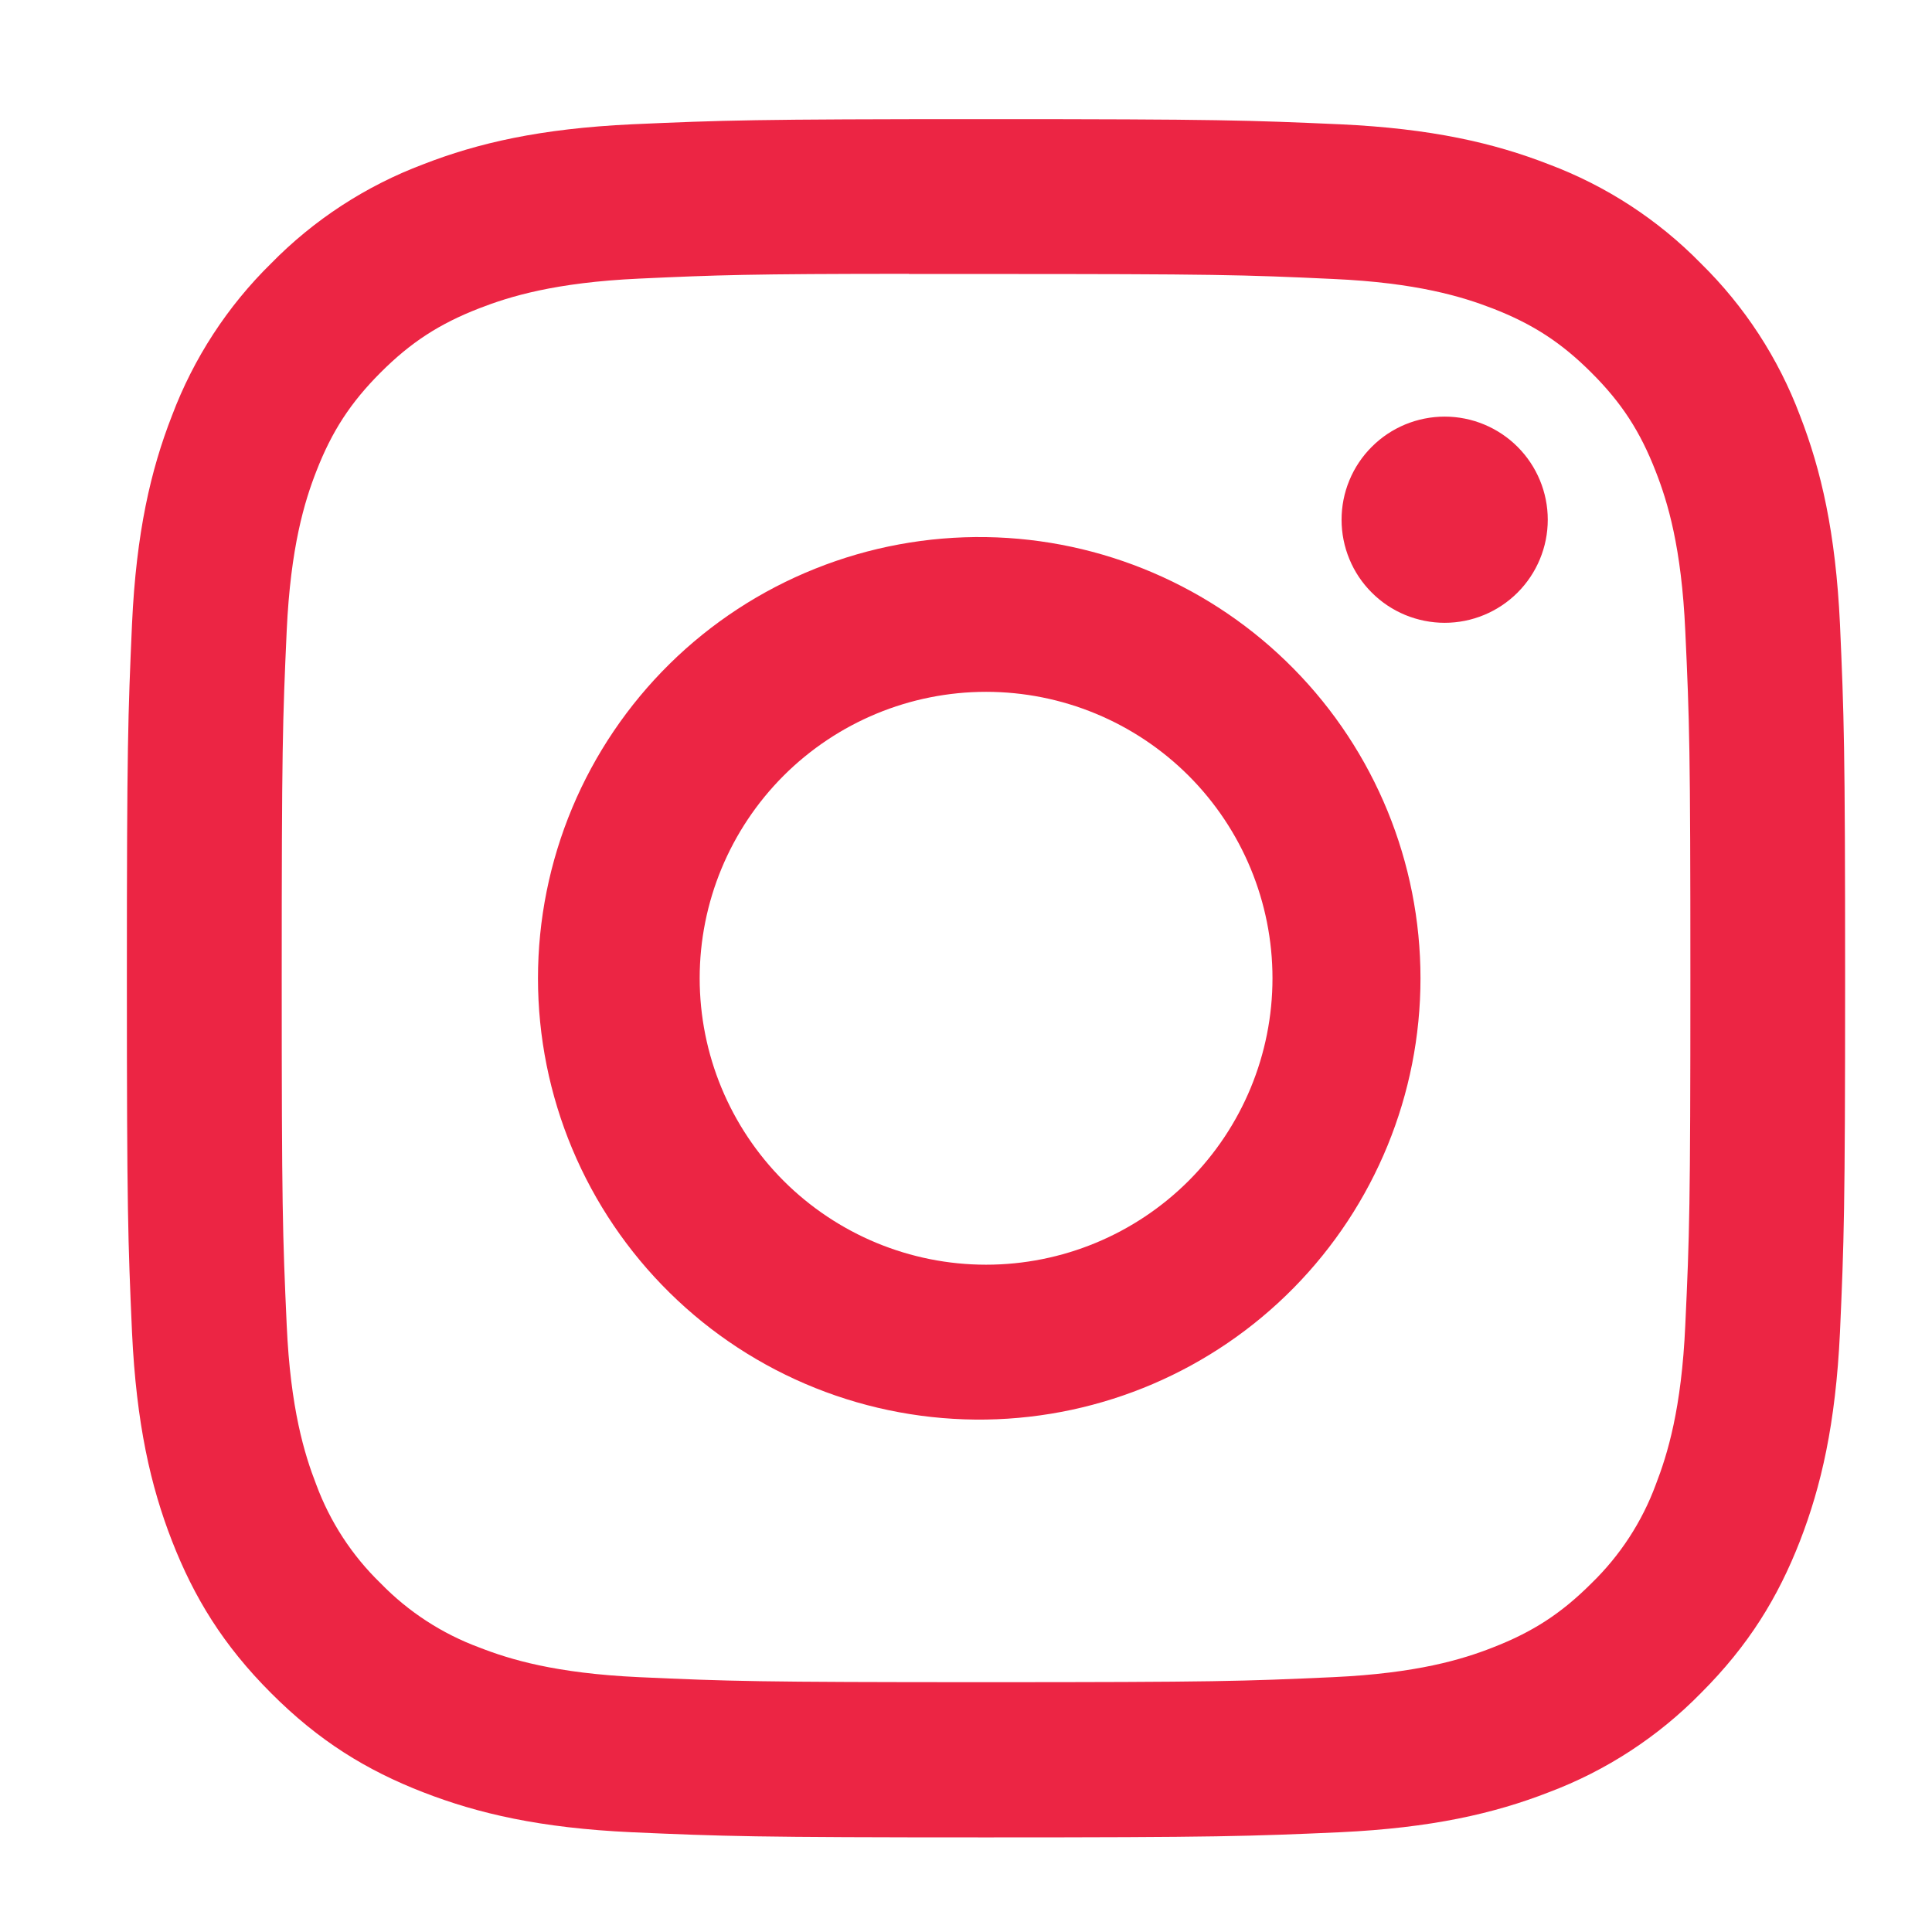 <svg width="33" height="33" viewBox="0 0 33 33" fill="none" xmlns="http://www.w3.org/2000/svg">
<g clip-path="url(#clip0_0_300)">
<path d="M16.841 2.035C12.859 2.035 12.358 2.054 10.794 2.123C9.229 2.197 8.164 2.442 7.23 2.806C6.251 3.174 5.363 3.752 4.631 4.499C3.884 5.232 3.307 6.119 2.938 7.098C2.574 8.03 2.327 9.097 2.255 10.656C2.186 12.225 2.167 12.724 2.167 16.711C2.167 20.695 2.186 21.194 2.255 22.759C2.329 24.322 2.574 25.387 2.938 26.321C3.314 27.286 3.814 28.104 4.631 28.92C5.445 29.737 6.263 30.239 7.228 30.613C8.164 30.977 9.227 31.224 10.79 31.296C12.357 31.365 12.856 31.384 16.841 31.384C20.827 31.384 21.325 31.365 22.891 31.296C24.452 31.222 25.521 30.977 26.455 30.613C27.434 30.245 28.32 29.667 29.052 28.92C29.869 28.104 30.369 27.286 30.745 26.321C31.107 25.387 31.354 24.322 31.428 22.759C31.497 21.194 31.516 20.695 31.516 16.709C31.516 12.724 31.497 12.225 31.428 10.658C31.354 9.097 31.107 8.03 30.745 7.098C30.377 6.119 29.799 5.232 29.052 4.499C28.32 3.751 27.433 3.174 26.453 2.806C25.518 2.442 24.45 2.195 22.889 2.123C21.323 2.054 20.826 2.035 16.838 2.035H16.843H16.841ZM15.526 4.68H16.843C20.761 4.68 21.226 4.693 22.772 4.765C24.203 4.829 24.98 5.069 25.497 5.269C26.182 5.535 26.672 5.854 27.185 6.368C27.699 6.881 28.016 7.369 28.282 8.055C28.484 8.571 28.722 9.348 28.786 10.779C28.858 12.325 28.873 12.79 28.873 16.706C28.873 20.622 28.858 21.088 28.786 22.634C28.722 24.065 28.482 24.841 28.282 25.358C28.047 25.995 27.671 26.571 27.183 27.044C26.67 27.557 26.182 27.875 25.496 28.141C24.982 28.343 24.204 28.581 22.772 28.647C21.226 28.717 20.761 28.733 16.843 28.733C12.925 28.733 12.459 28.717 10.913 28.647C9.482 28.581 8.706 28.343 8.189 28.141C7.552 27.906 6.975 27.531 6.502 27.044C6.013 26.571 5.637 25.994 5.401 25.356C5.201 24.841 4.961 24.063 4.897 22.632C4.827 21.086 4.812 20.622 4.812 16.702C4.812 12.784 4.827 12.322 4.897 10.775C4.963 9.345 5.201 8.567 5.403 8.05C5.669 7.366 5.988 6.876 6.502 6.362C7.015 5.849 7.503 5.531 8.189 5.265C8.706 5.064 9.482 4.825 10.913 4.759C12.267 4.697 12.791 4.678 15.526 4.677V4.68ZM24.676 7.116C24.445 7.116 24.216 7.162 24.002 7.25C23.788 7.339 23.594 7.468 23.431 7.632C23.267 7.795 23.137 7.99 23.049 8.203C22.96 8.417 22.915 8.646 22.915 8.877C22.915 9.108 22.96 9.337 23.049 9.551C23.137 9.765 23.267 9.959 23.431 10.122C23.594 10.286 23.788 10.415 24.002 10.504C24.216 10.592 24.445 10.638 24.676 10.638C25.143 10.638 25.591 10.452 25.921 10.122C26.251 9.792 26.437 9.344 26.437 8.877C26.437 8.41 26.251 7.962 25.921 7.632C25.591 7.302 25.143 7.116 24.676 7.116ZM16.843 9.174C15.844 9.159 14.851 9.342 13.923 9.714C12.995 10.085 12.15 10.638 11.438 11.339C10.726 12.041 10.16 12.877 9.774 13.799C9.388 14.721 9.189 15.711 9.189 16.71C9.189 17.71 9.388 18.7 9.774 19.622C10.16 20.544 10.726 21.38 11.438 22.081C12.15 22.783 12.995 23.335 13.923 23.707C14.851 24.079 15.844 24.262 16.843 24.247C18.822 24.216 20.709 23.408 22.097 21.998C23.485 20.588 24.263 18.689 24.263 16.71C24.263 14.732 23.485 12.832 22.097 11.423C20.709 10.013 18.822 9.205 16.843 9.174ZM16.843 11.817C18.141 11.817 19.385 12.333 20.303 13.25C21.22 14.168 21.735 15.412 21.735 16.709C21.735 18.007 21.22 19.251 20.303 20.169C19.385 21.086 18.141 21.602 16.843 21.602C15.546 21.602 14.302 21.086 13.384 20.169C12.467 19.251 11.951 18.007 11.951 16.709C11.951 15.412 12.467 14.168 13.384 13.25C14.302 12.333 15.546 11.817 16.843 11.817Z" fill="#EC2544"/>
</g>
<defs>
<clipPath id="clip0_0_300">
<rect width="32.017" height="32.017" fill="white" transform="translate(0.165 0.701)"/>
</clipPath>
</defs>
</svg>
